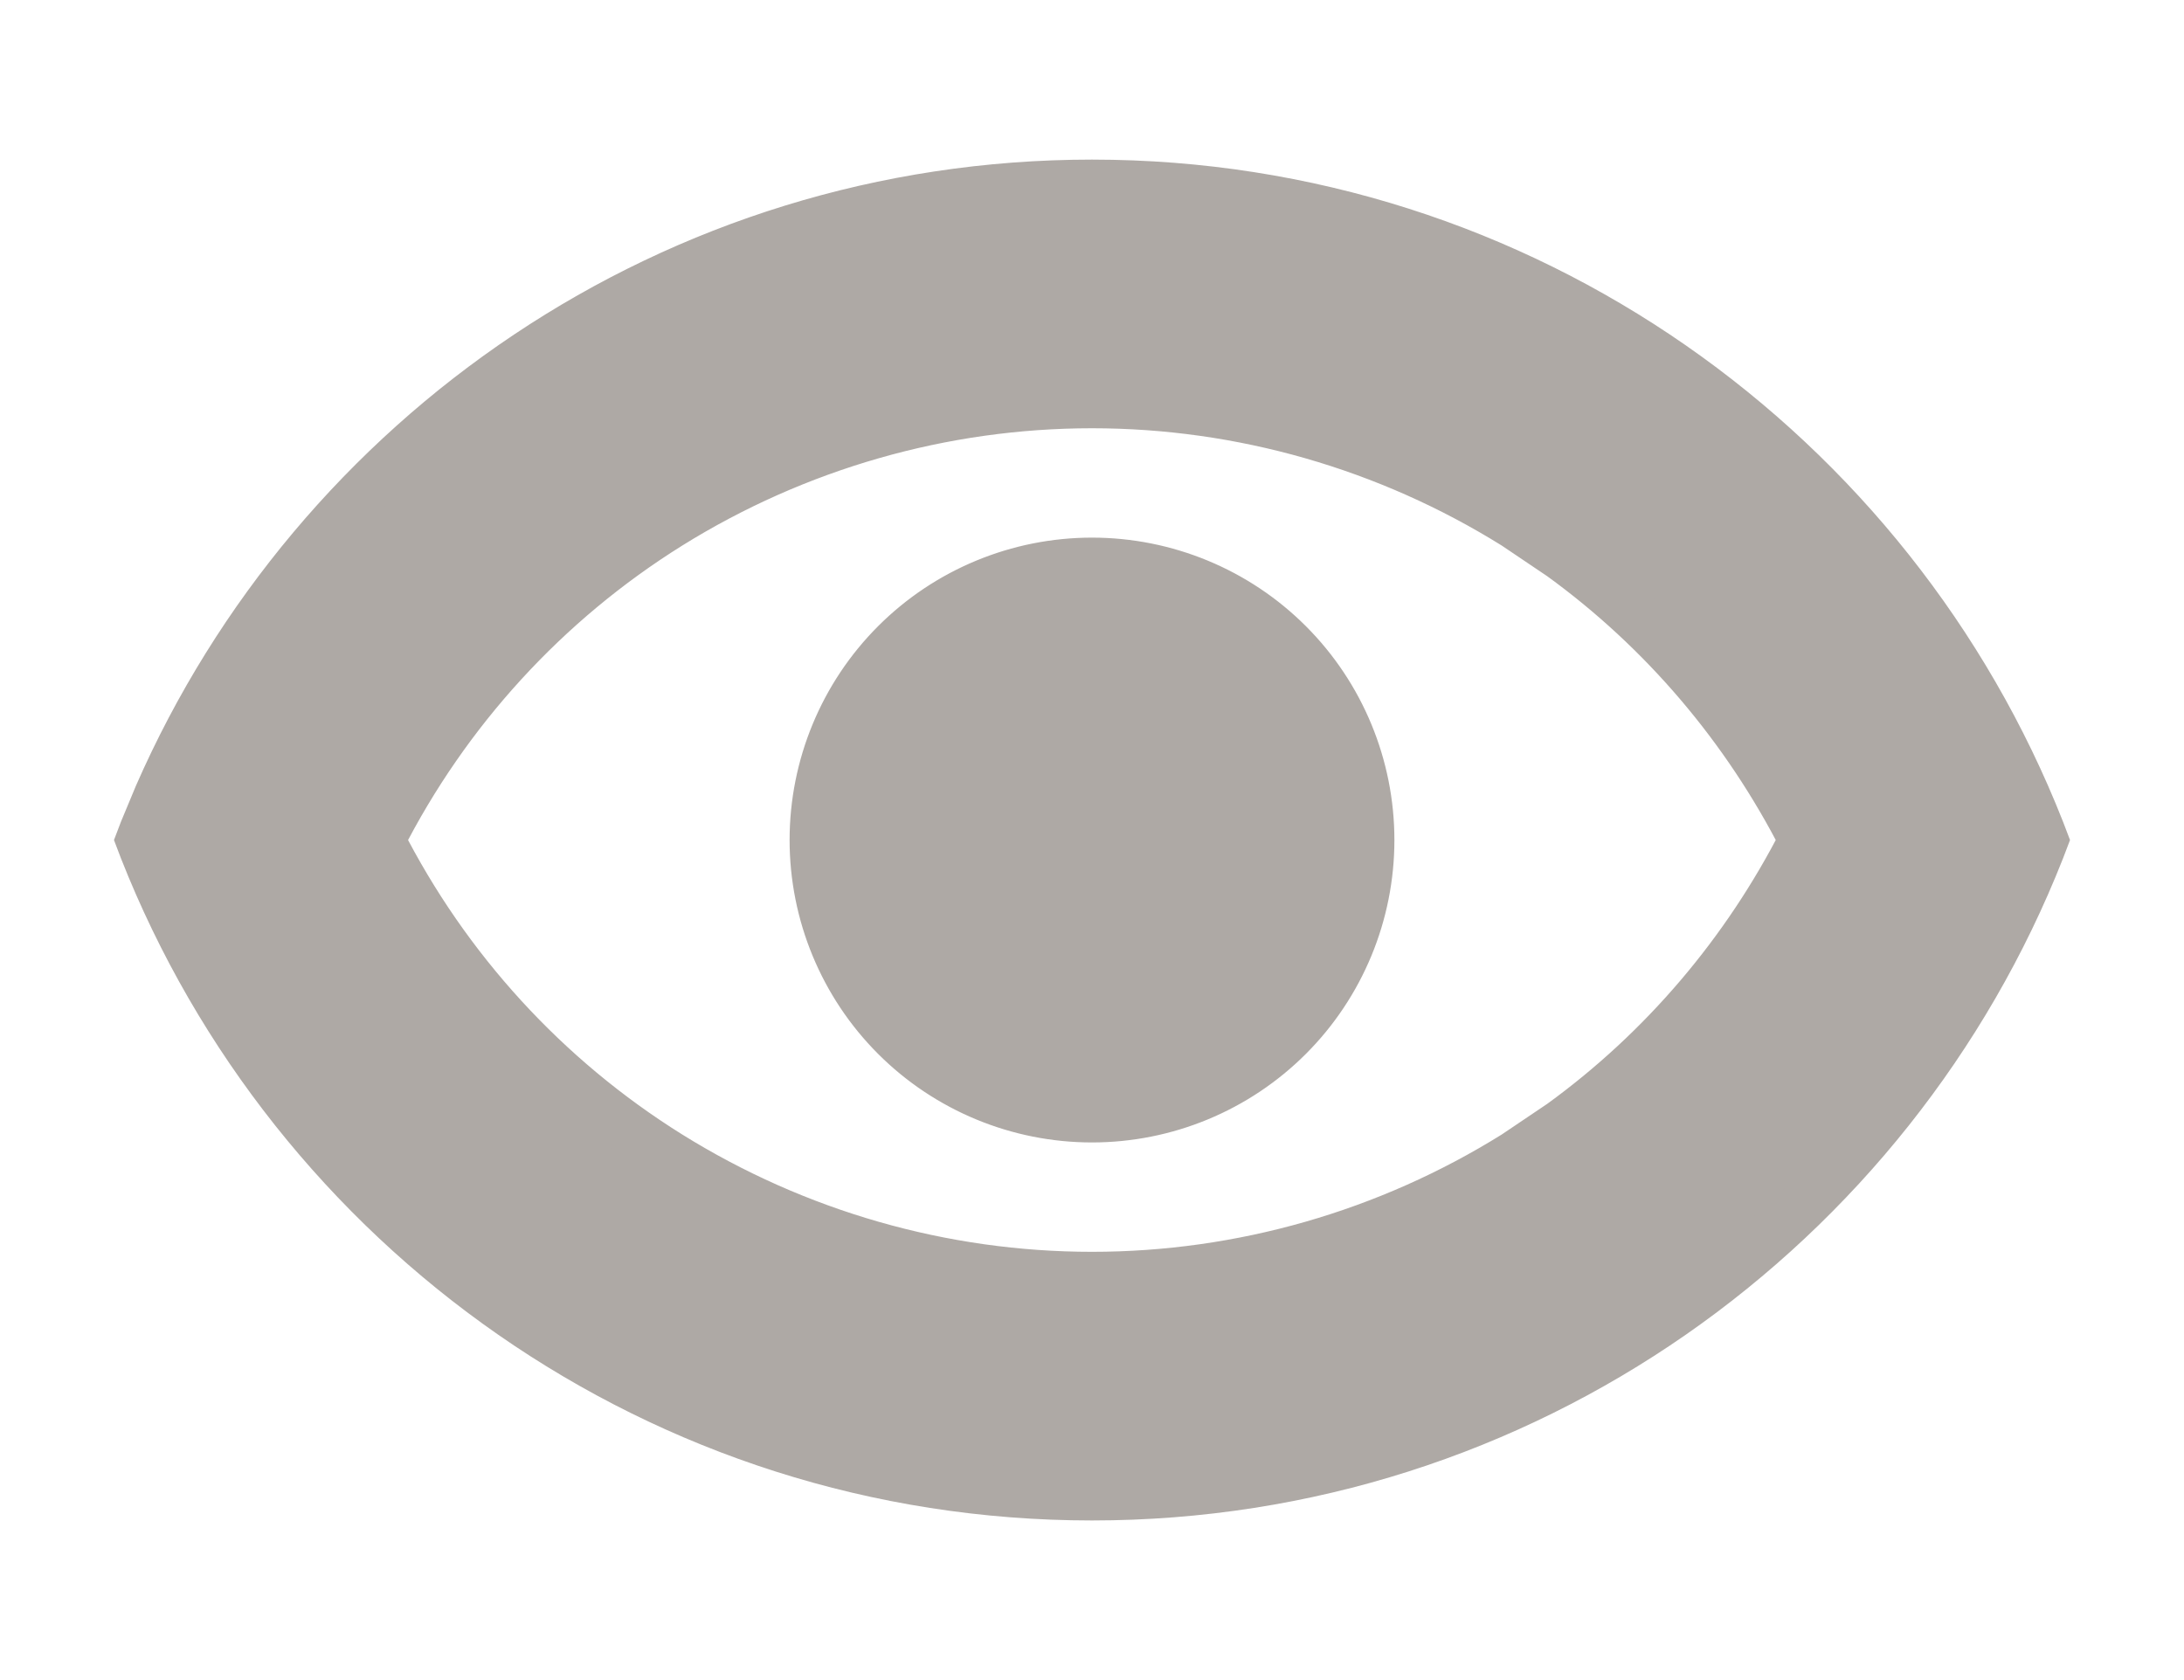 <svg width="13" height="10" viewBox="0 0 13 10" fill="none" xmlns="http://www.w3.org/2000/svg">
<path d="M6.5 1.1C9.064 1.1 11.253 2.695 12.14 4.945L12.161 5L12.14 5.055C11.253 7.305 9.064 8.9 6.5 8.9C3.936 8.9 1.747 7.305 0.86 5.055L0.839 5L0.86 4.945L0.947 4.736C1.884 2.597 4.016 1.1 6.5 1.1ZM6.5 2.399C5.609 2.399 4.736 2.65 3.98 3.121C3.246 3.579 2.652 4.229 2.26 5C2.652 5.771 3.246 6.421 3.98 6.879C4.736 7.35 5.609 7.601 6.5 7.601C7.391 7.601 8.264 7.35 9.02 6.879L9.296 6.693C9.904 6.252 10.397 5.671 10.739 5C10.397 4.329 9.904 3.748 9.296 3.307L9.02 3.121C8.264 2.65 7.391 2.399 6.5 2.399ZM6.5 3.35C6.938 3.35 7.358 3.524 7.667 3.833C7.976 4.142 8.15 4.562 8.15 5C8.15 5.438 7.976 5.858 7.667 6.167C7.358 6.476 6.938 6.65 6.5 6.65C6.062 6.65 5.642 6.476 5.333 6.167C5.024 5.858 4.85 5.438 4.85 5C4.85 4.562 5.024 4.142 5.333 3.833C5.642 3.524 6.062 3.35 6.5 3.35Z" fill="#AEA9A5" stroke="#AEA9A5" stroke-width="0.3"/>
</svg>
